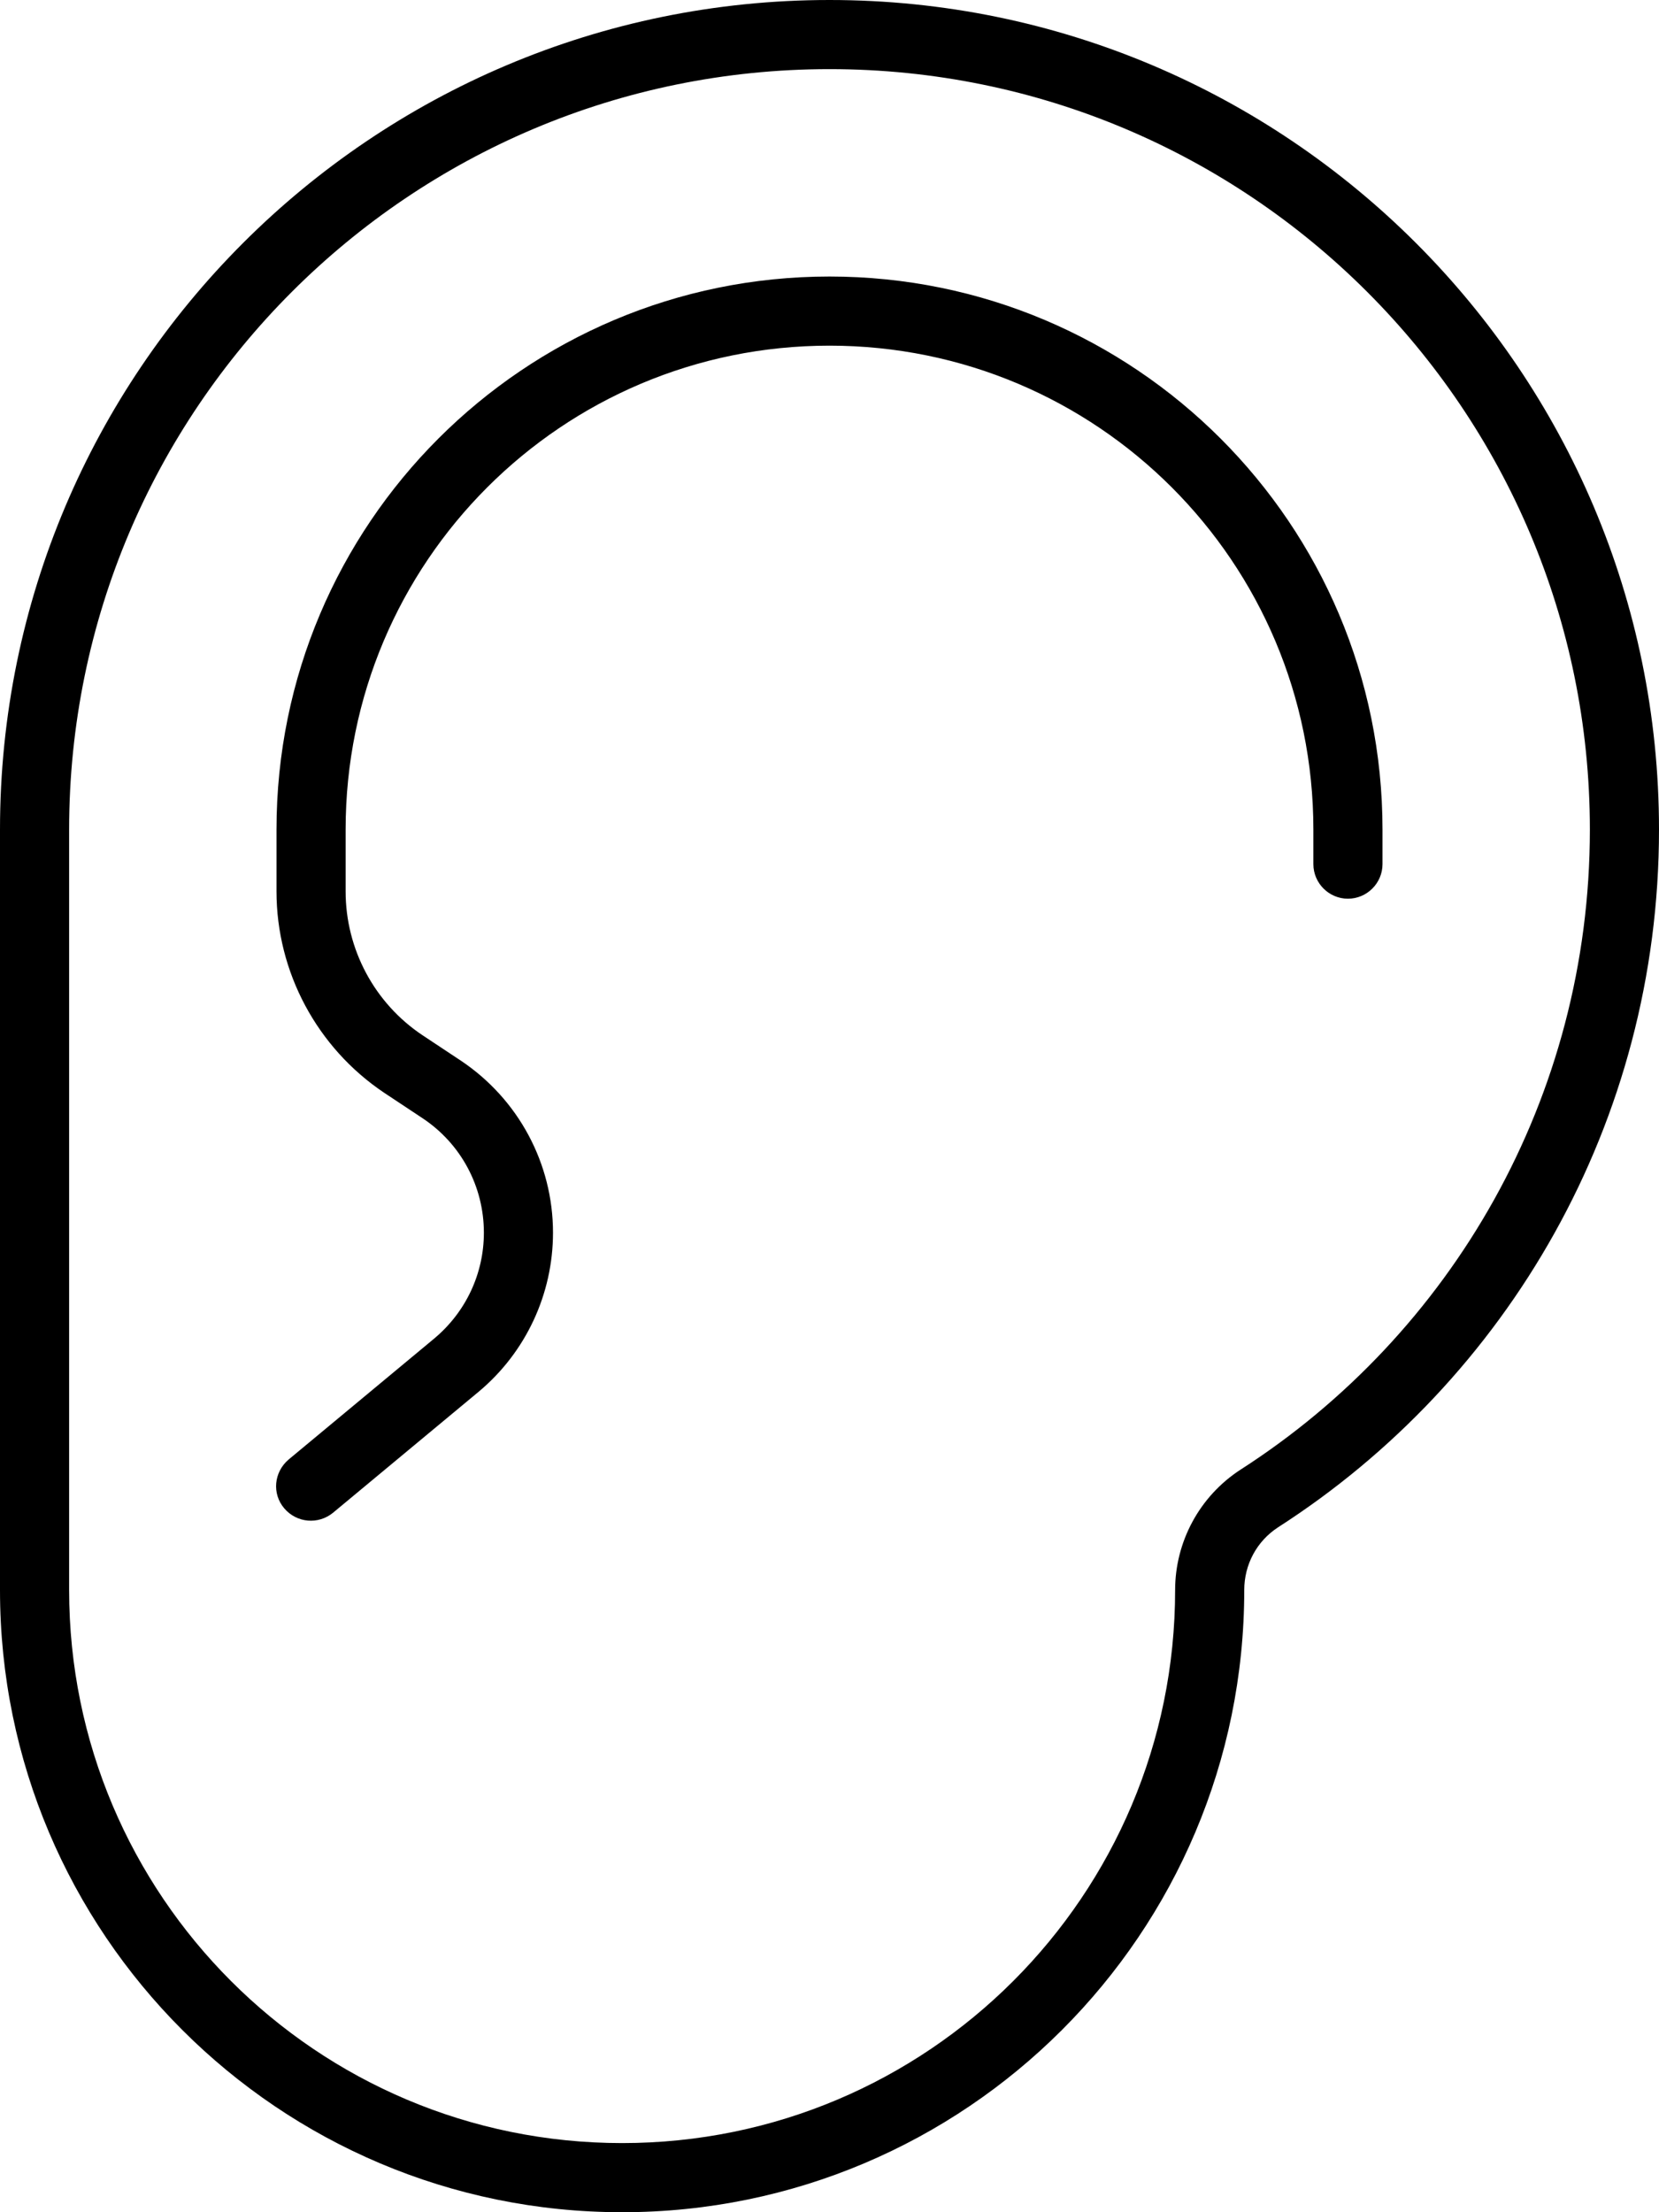 <svg xmlns="http://www.w3.org/2000/svg" viewBox="0 0 384 512"><!--! Font Awesome Pro 6.7.2 by @fontawesome - https://fontawesome.com License - https://fontawesome.com/license (Commercial License) Copyright 2024 Fonticons, Inc. --><path d="M368 192c0-97.2-78.8-176-176-176S16 94.8 16 192l0 176c0 70.7 57.3 128 128 128s128-57.3 128-128c0-11.1 5.6-21.7 15.2-27.9c48.7-31.3 80.8-86 80.8-148.1zm16 0c0 67.8-35.1 127.4-88.2 161.5c-4.9 3.2-7.8 8.6-7.8 14.5c0 79.5-64.5 144-144 144S0 447.5 0 368L0 192C0 86 86 0 192 0S384 86 384 192zM80 192l0 14.3c0 13.4 6.7 25.9 17.8 33.3l8.9 5.9c13.3 8.9 21.3 23.8 21.3 39.8c0 14.2-6.3 27.7-17.2 36.8L77.1 350.1c-3.4 2.8-8.4 2.4-11.3-1s-2.4-8.4 1-11.3l33.7-28c7.3-6.1 11.5-15 11.5-24.5c0-10.7-5.3-20.6-14.2-26.5l-8.9-5.9C73.4 242.5 64 225 64 206.3L64 192c0-70.7 57.3-128 128-128s128 57.3 128 128l0 8c0 4.4-3.6 8-8 8s-8-3.6-8-8l0-8c0-61.9-50.1-112-112-112S80 130.1 80 192z"/></svg>